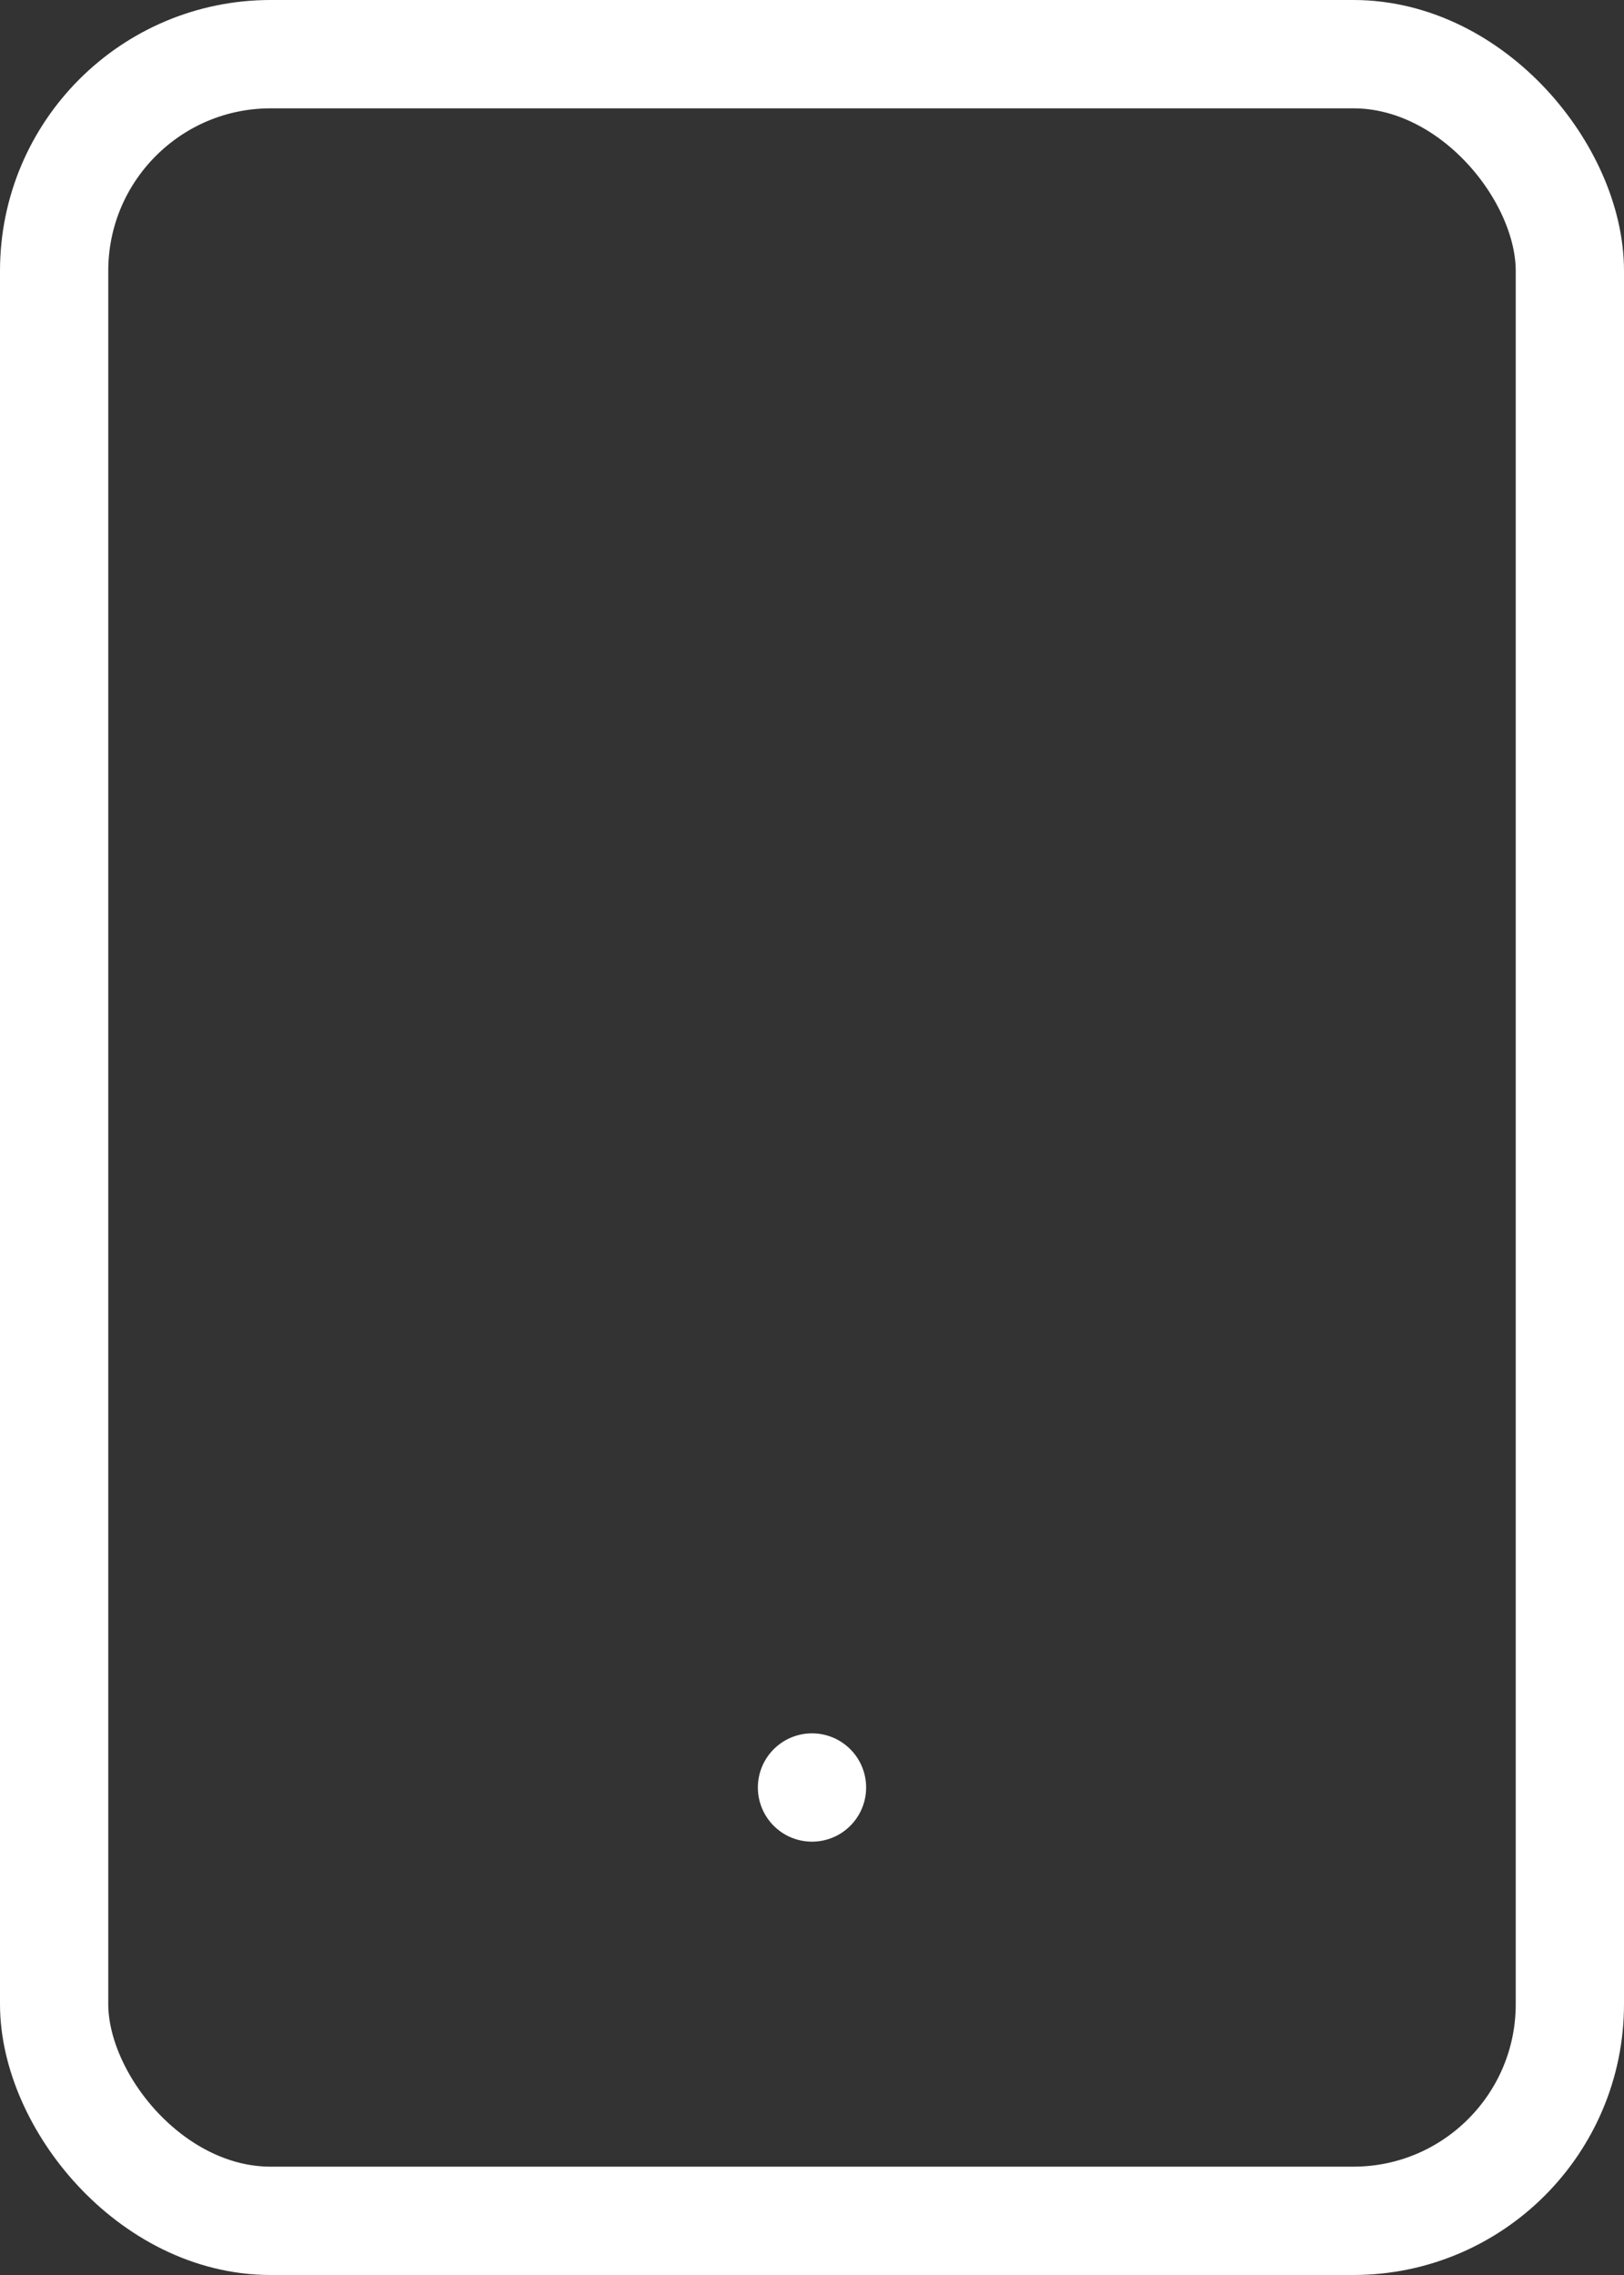 <svg xmlns="http://www.w3.org/2000/svg" width="15" height="21" viewBox="0 0 15 21"><rect x="0" y="0" width="15" height="21" fill="#333333" stroke="none"/><g transform="translate(0.5 0.68)"><rect width="14" height="20" rx="2" transform="translate(0 -0.18)" fill="none" stroke="#fff" stroke-linecap="round" stroke-linejoin="round" stroke-width="1"/><line transform="translate(7 15.82)" fill="none" stroke="#fff" stroke-linecap="round" stroke-linejoin="round" stroke-width="1"/></g></svg>